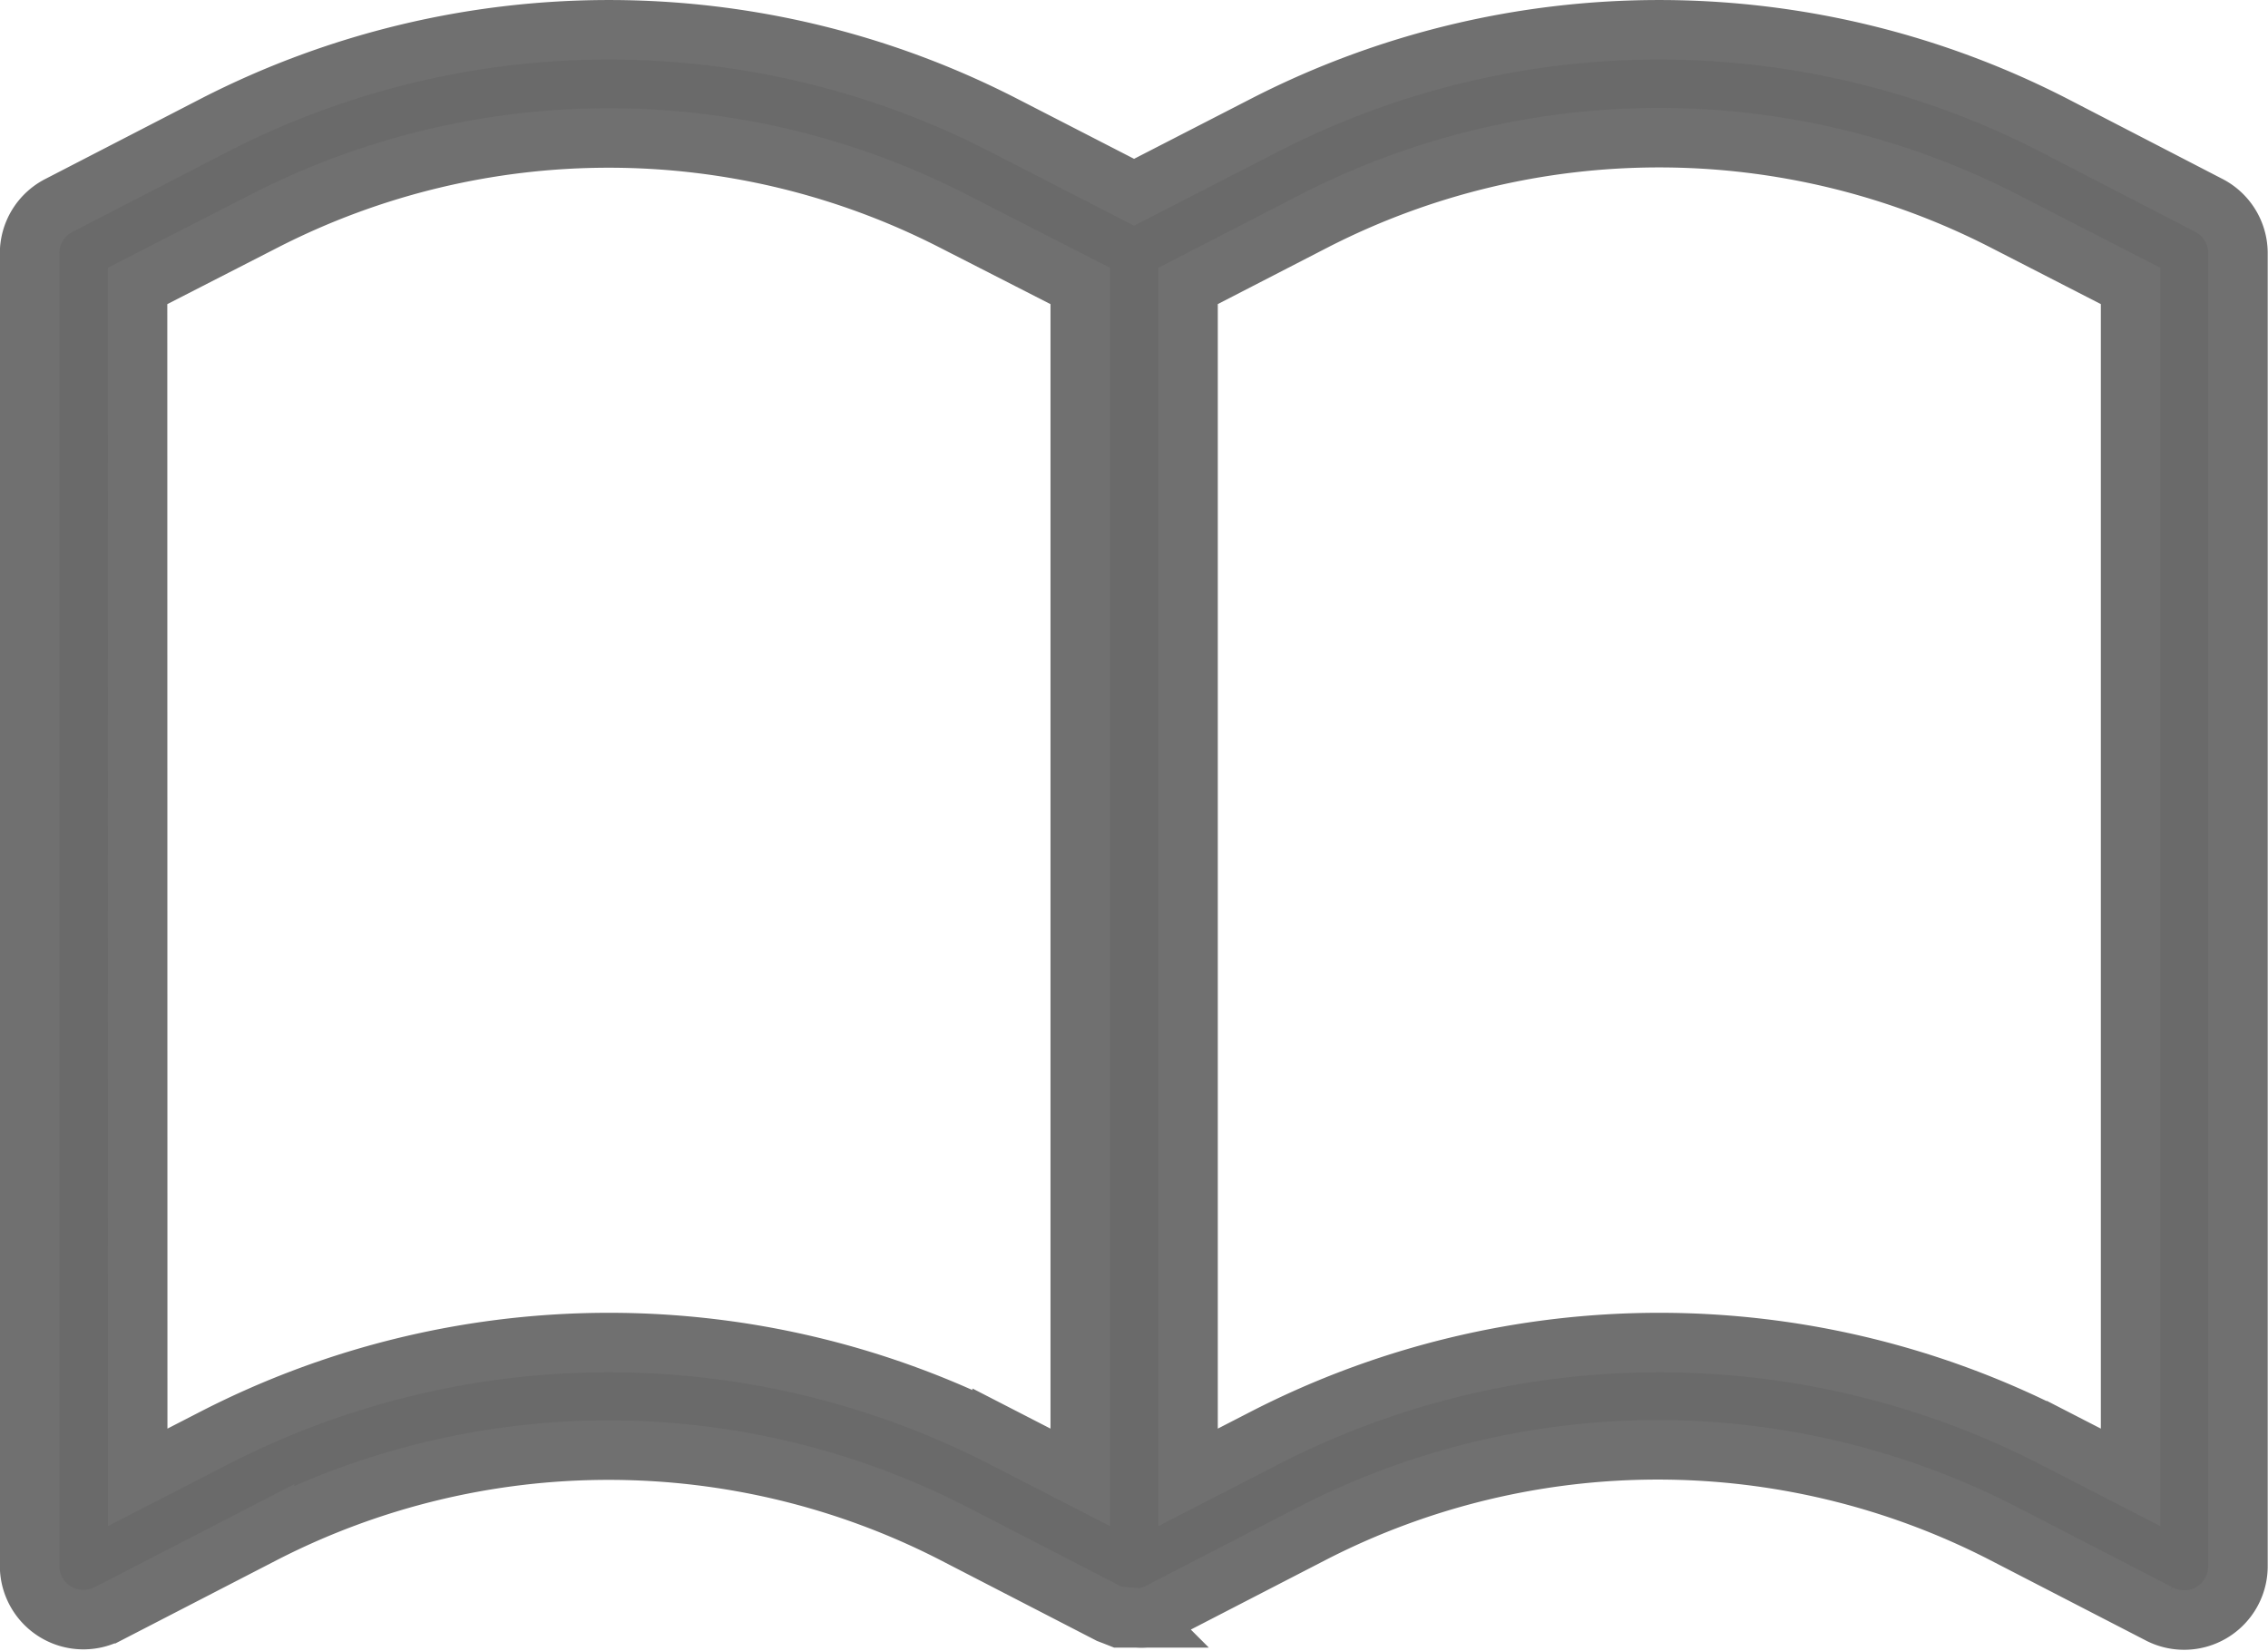 <svg xmlns="http://www.w3.org/2000/svg" width="15.251" height="11.101" viewBox="0 0 15.251 11.101">
  <path id="Path_9" data-name="Path 9" d="M120.926,125.357l1.052-.543h0a5.082,5.082,0,0,1,4.627,0l1.052.543.034.013.038.015h.116a.362.362,0,0,0,.06,0l.038-.015.038-.015,1.052-.543a5.082,5.082,0,0,1,4.627,0l1.052.543a.362.362,0,0,0,.536-.321v-8.829a.362.362,0,0,0-.2-.321L134,115.342a5.807,5.807,0,0,0-5.288,0l-.887.456-.887-.456a5.807,5.807,0,0,0-5.288,0l-1.052.543a.362.362,0,0,0-.2.321v8.829a.362.362,0,0,0,.527.322Zm8.116-9.369a5.082,5.082,0,0,1,4.627,0l.857.44v8.012l-.525-.27a5.809,5.809,0,0,0-5.288,0l-.525.27v-8.012Zm-7.918.44.855-.438h0a5.082,5.082,0,0,1,4.627,0l.857.438v8.012l-.525-.27h0a5.809,5.809,0,0,0-5.288,0l-.525.27Z" transform="translate(-120.199 -114.505)" fill="#6a6a6a" stroke="#707070" stroke-width="0.4"/>
</svg>
